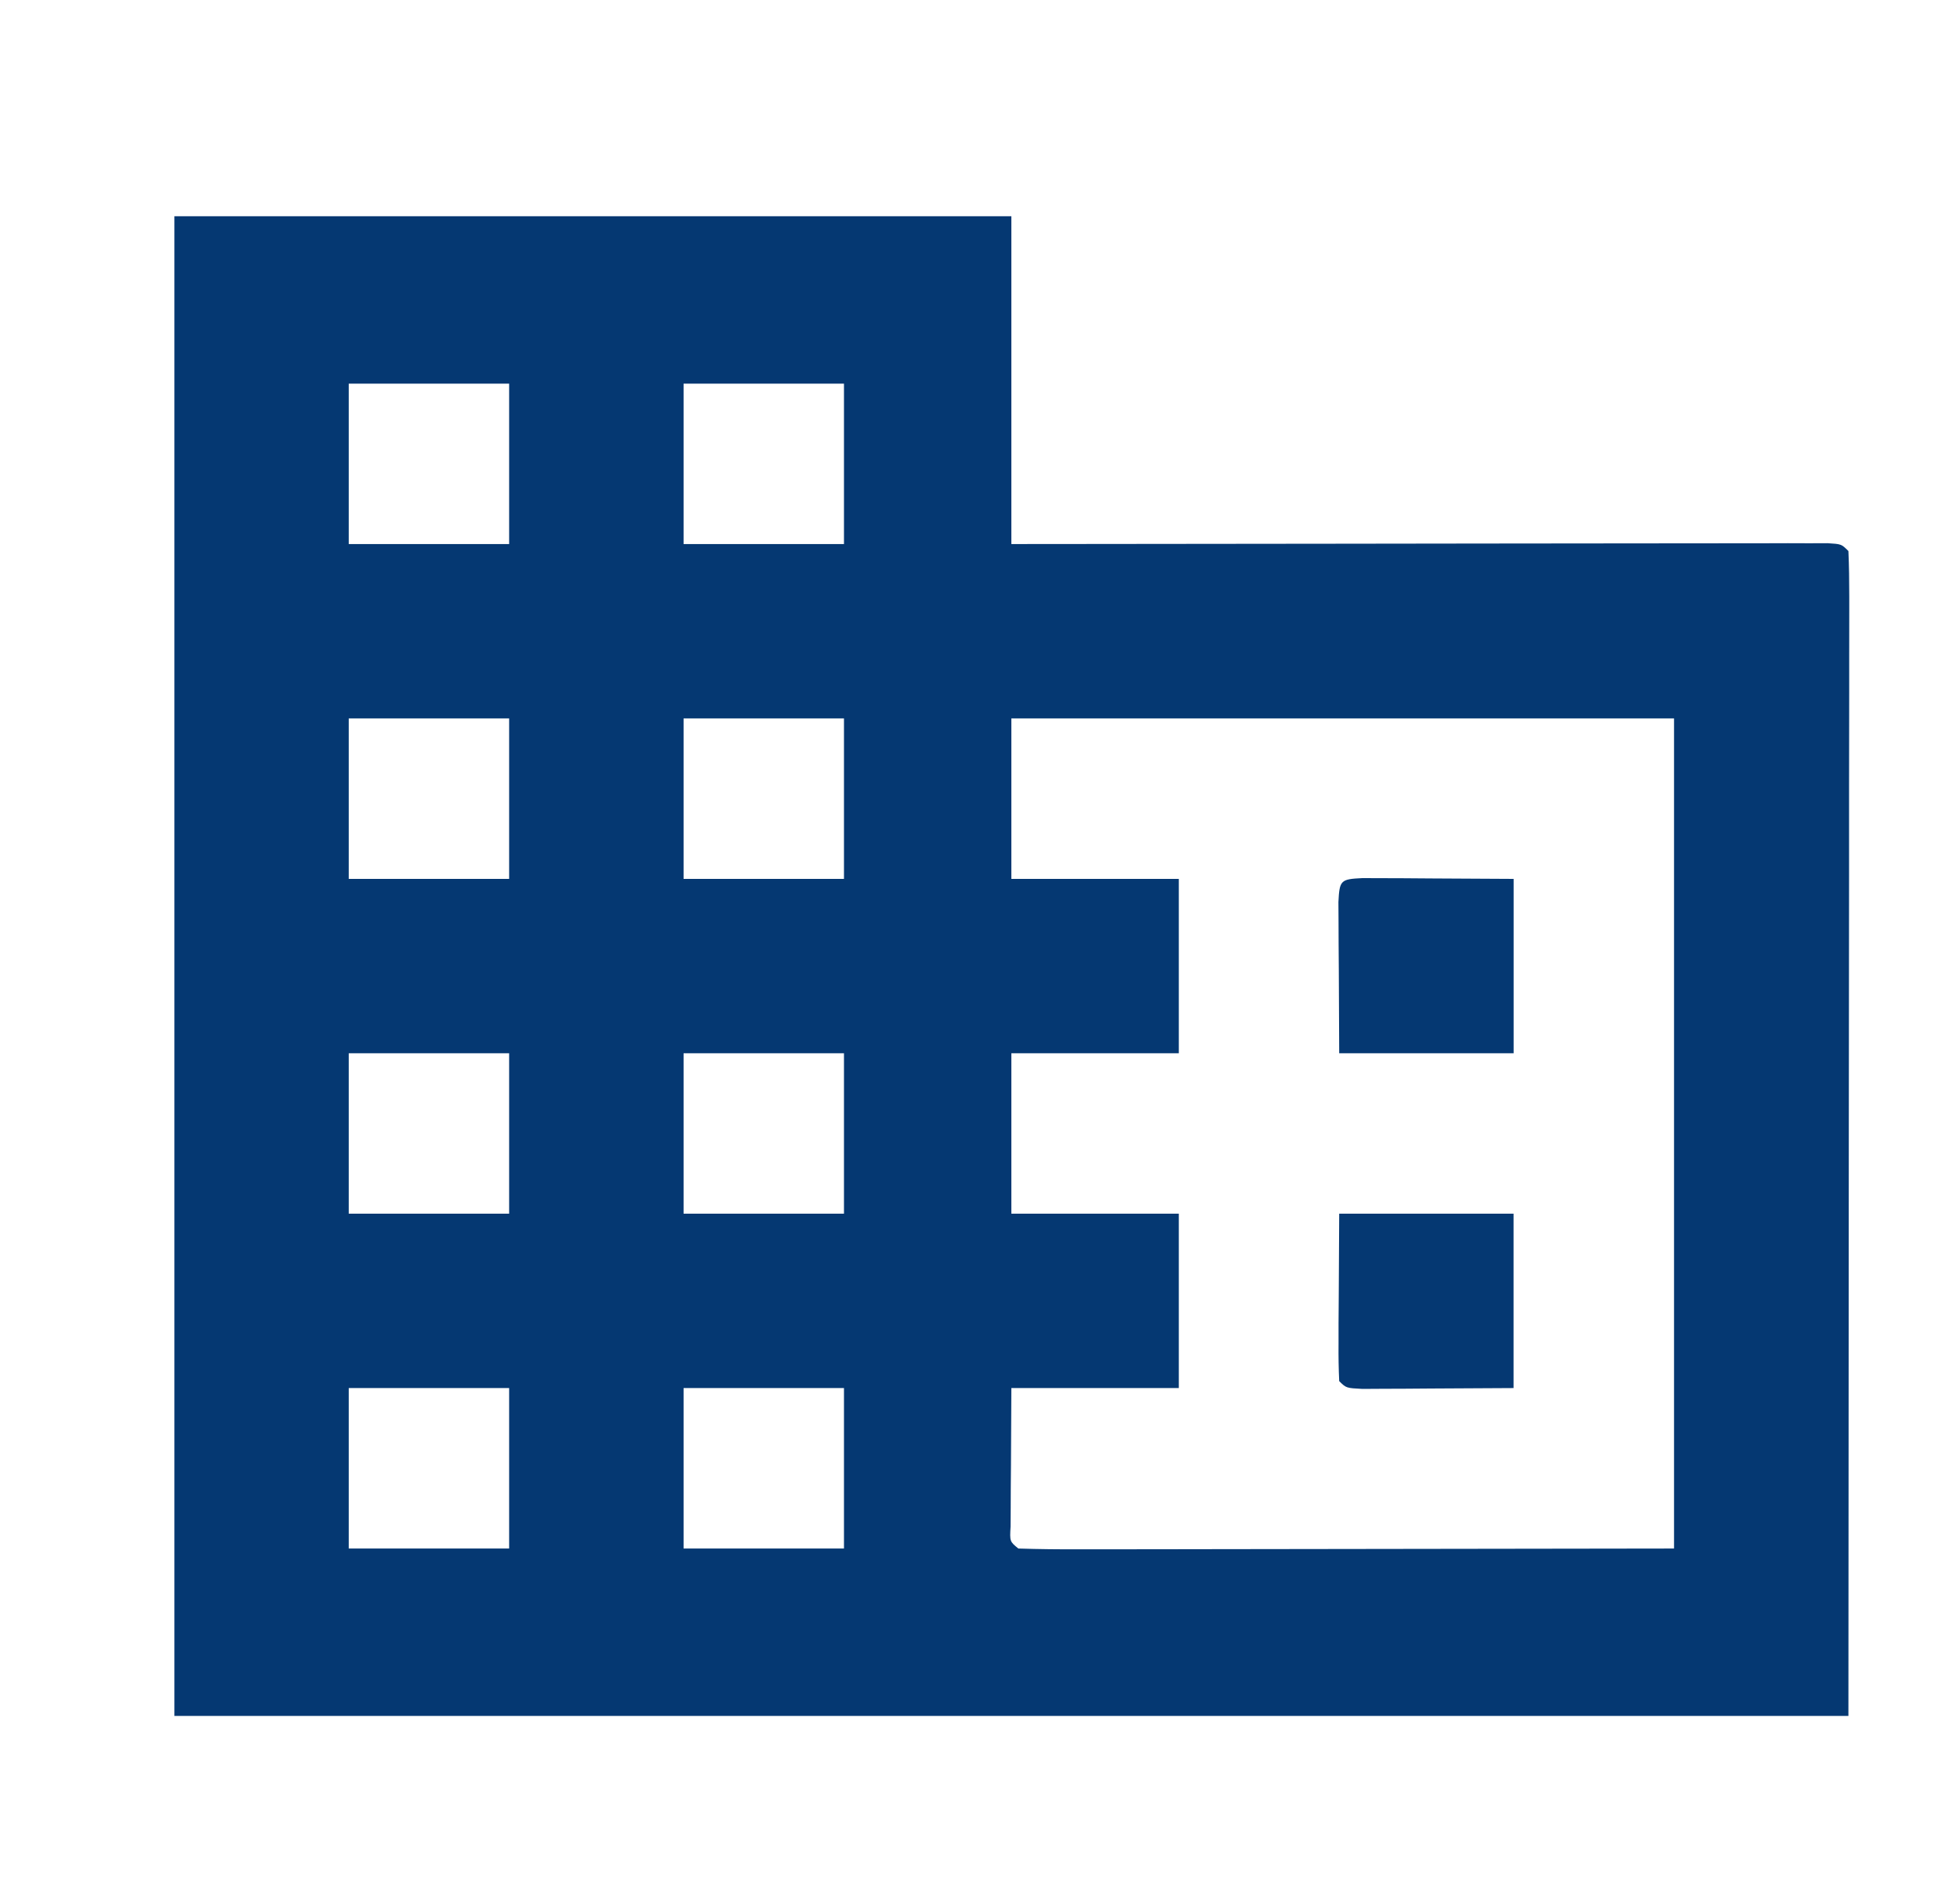 <svg width="30" height="29" viewBox="0 0 30 29" fill="none" xmlns="http://www.w3.org/2000/svg">
<path d="M2.669 3.31C6.897 3.31 11.124 3.31 15.48 3.31C15.48 4.965 15.48 6.621 15.48 8.327C15.865 8.327 16.249 8.326 16.645 8.326C17.911 8.324 19.178 8.323 20.444 8.322C21.212 8.321 21.981 8.321 22.749 8.319C23.418 8.318 24.088 8.318 24.757 8.317C25.112 8.317 25.466 8.317 25.821 8.316C26.216 8.315 26.611 8.315 27.007 8.315C27.125 8.315 27.243 8.314 27.365 8.314C27.526 8.314 27.526 8.314 27.69 8.315C27.783 8.314 27.877 8.314 27.973 8.314C28.185 8.327 28.185 8.327 28.292 8.434C28.302 8.664 28.305 8.894 28.305 9.124C28.305 9.233 28.305 9.233 28.305 9.344C28.305 9.59 28.304 9.837 28.304 10.083C28.304 10.261 28.304 10.44 28.304 10.618C28.304 11.098 28.303 11.578 28.302 12.058C28.302 12.507 28.302 12.957 28.302 13.406C28.301 14.723 28.3 16.039 28.298 17.355C28.296 20.295 28.294 23.235 28.292 26.263C19.836 26.263 11.381 26.263 2.669 26.263C2.669 18.689 2.669 11.114 2.669 3.31ZM5.338 5.872C5.338 6.682 5.338 7.492 5.338 8.327C6.148 8.327 6.959 8.327 7.793 8.327C7.793 7.517 7.793 6.707 7.793 5.872C6.983 5.872 6.173 5.872 5.338 5.872ZM10.463 5.872C10.463 6.682 10.463 7.492 10.463 8.327C11.273 8.327 12.083 8.327 12.918 8.327C12.918 7.517 12.918 6.707 12.918 5.872C12.108 5.872 11.297 5.872 10.463 5.872ZM5.338 10.996C5.338 11.807 5.338 12.617 5.338 13.452C6.148 13.452 6.959 13.452 7.793 13.452C7.793 12.642 7.793 11.831 7.793 10.996C6.983 10.996 6.173 10.996 5.338 10.996ZM10.463 10.996C10.463 11.807 10.463 12.617 10.463 13.452C11.273 13.452 12.083 13.452 12.918 13.452C12.918 12.642 12.918 11.831 12.918 10.996C12.108 10.996 11.297 10.996 10.463 10.996ZM15.48 10.996C15.48 11.807 15.48 12.617 15.48 13.452C16.326 13.452 17.171 13.452 18.043 13.452C18.043 14.333 18.043 15.213 18.043 16.121C17.197 16.121 16.352 16.121 15.48 16.121C15.48 16.931 15.48 17.742 15.48 18.576C16.326 18.576 17.171 18.576 18.043 18.576C18.043 19.457 18.043 20.338 18.043 21.245C17.197 21.245 16.352 21.245 15.48 21.245C15.478 21.631 15.476 22.016 15.474 22.413C15.473 22.535 15.472 22.657 15.471 22.782C15.47 22.877 15.47 22.972 15.47 23.07C15.469 23.168 15.469 23.266 15.468 23.366C15.455 23.593 15.455 23.593 15.587 23.701C15.899 23.711 16.209 23.714 16.52 23.713C16.67 23.713 16.67 23.713 16.822 23.713C17.146 23.713 17.469 23.712 17.793 23.712C17.992 23.711 18.191 23.711 18.39 23.711C19.131 23.711 19.871 23.709 20.612 23.708C23.092 23.704 23.092 23.704 25.623 23.701C25.623 19.509 25.623 15.316 25.623 10.996C22.276 10.996 18.929 10.996 15.48 10.996ZM5.338 16.121C5.338 16.931 5.338 17.742 5.338 18.576C6.148 18.576 6.959 18.576 7.793 18.576C7.793 17.766 7.793 16.956 7.793 16.121C6.983 16.121 6.173 16.121 5.338 16.121ZM10.463 16.121C10.463 16.931 10.463 17.742 10.463 18.576C11.273 18.576 12.083 18.576 12.918 18.576C12.918 17.766 12.918 16.956 12.918 16.121C12.108 16.121 11.297 16.121 10.463 16.121ZM5.338 21.245C5.338 22.056 5.338 22.866 5.338 23.701C6.148 23.701 6.959 23.701 7.793 23.701C7.793 22.891 7.793 22.08 7.793 21.245C6.983 21.245 6.173 21.245 5.338 21.245ZM10.463 21.245C10.463 22.056 10.463 22.866 10.463 23.701C11.273 23.701 12.083 23.701 12.918 23.701C12.918 22.891 12.918 22.08 12.918 21.245C12.108 21.245 11.297 21.245 10.463 21.245Z" fill="#053872"/>
<path d="M20.498 18.576C21.379 18.576 22.259 18.576 23.167 18.576C23.167 19.457 23.167 20.338 23.167 21.245C22.746 21.248 22.326 21.25 21.892 21.252C21.693 21.254 21.693 21.254 21.49 21.255C21.386 21.255 21.283 21.256 21.176 21.256C21.015 21.257 21.015 21.257 20.852 21.258C20.605 21.245 20.605 21.245 20.498 21.139C20.489 20.949 20.486 20.758 20.488 20.568C20.488 20.464 20.488 20.36 20.488 20.253C20.489 20.12 20.49 19.988 20.491 19.851C20.494 19.43 20.496 19.01 20.498 18.576Z" fill="#053872"/>
<path d="M20.852 13.44C20.959 13.44 21.066 13.441 21.176 13.441C21.28 13.442 21.384 13.442 21.491 13.442C21.69 13.444 21.69 13.444 21.893 13.445C22.314 13.447 22.734 13.45 23.168 13.452C23.168 14.333 23.168 15.213 23.168 16.121C22.287 16.121 21.406 16.121 20.498 16.121C20.496 15.7 20.494 15.28 20.492 14.847C20.49 14.647 20.49 14.647 20.489 14.444C20.488 14.288 20.488 14.288 20.488 14.13C20.488 14.023 20.487 13.916 20.486 13.806C20.503 13.472 20.519 13.456 20.852 13.44Z" fill="#053872"/>
</svg>
